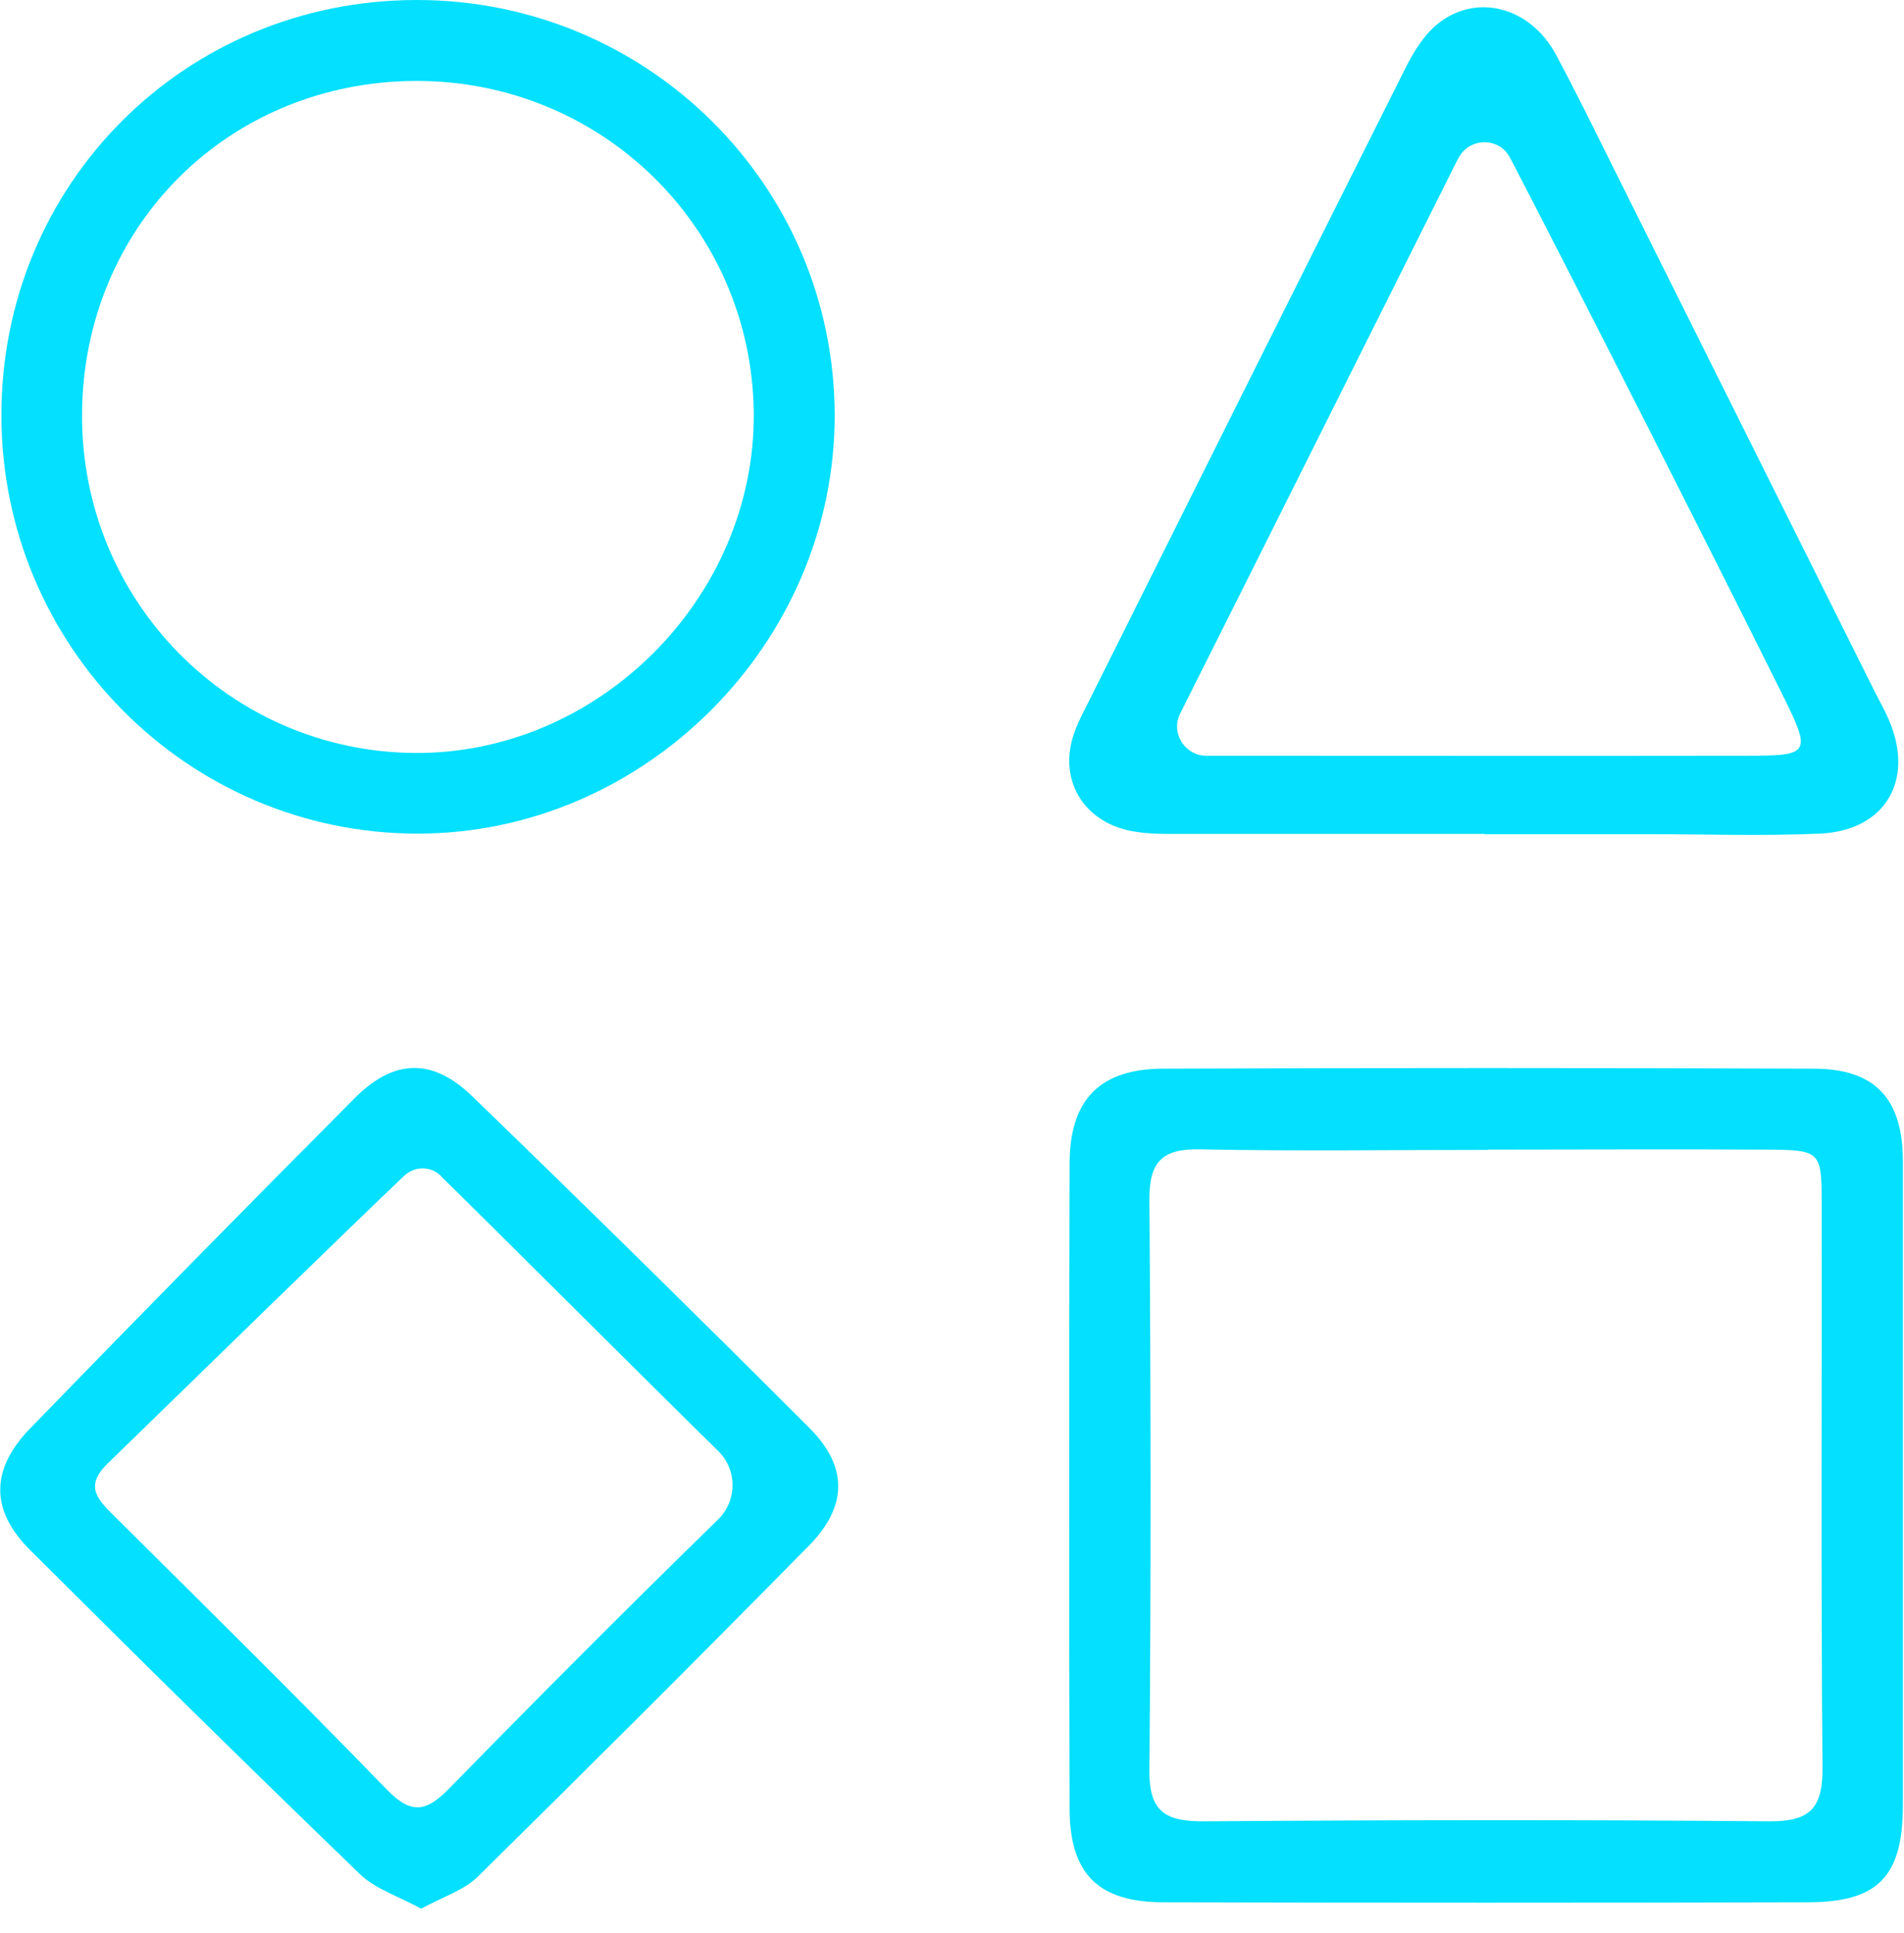 <?xml version="1.0" encoding="UTF-8"?> <svg xmlns="http://www.w3.org/2000/svg" width="68" height="69" viewBox="0 0 68 69" fill="none"><g clip-path="url(#clip0_488_234797)"><path d="M67.96 53.04C67.96 56.85 67.98 60.66 67.96 64.48C67.95 66.99 67.07 67.9 64.6 67.91C56.92 67.93 49.23 67.93 41.55 67.91C39.23 67.91 38.21 66.9 38.2 64.59C38.18 56.91 38.18 49.22 38.2 41.54C38.2 39.26 39.28 38.16 41.53 38.15C49.27 38.12 57.01 38.12 64.76 38.15C66.95 38.15 67.95 39.2 67.96 41.43C67.99 45.3 67.96 49.17 67.96 53.04ZM53.15 41.05C49.72 41.05 46.29 41.1 42.86 41.03C41.49 41 41.04 41.49 41.05 42.84C41.1 49.62 41.11 56.4 41.05 63.18C41.03 64.73 41.67 65.03 43.04 65.02C49.75 64.97 56.47 64.96 63.18 65.02C64.65 65.03 65.1 64.55 65.09 63.1C65.03 56.39 65.07 49.69 65.06 42.98C65.06 41.07 65.02 41.05 63.01 41.04C59.73 41.02 56.45 41.04 53.16 41.04L53.15 41.05Z" fill="#04E0FF"></path><path d="M0.05 14.84C0.04 6.56 6.61 0 14.89 0C23.14 0 29.81 6.64 29.81 14.84C29.81 22.97 23.01 29.77 14.9 29.76C6.71 29.75 0.06 23.07 0.05 14.84ZM14.85 2.89C8.15 2.91 2.95 8.1 2.93 14.81C2.91 21.45 8.2 26.82 14.79 26.88C21.37 26.94 26.97 21.34 26.92 14.75C26.86 8.15 21.5 2.87 14.85 2.89Z" fill="#04E0FF"></path><path d="M53.02 29.77C49.26 29.77 45.51 29.77 41.75 29.77C41.17 29.77 40.56 29.74 40.02 29.57C38.53 29.09 37.85 27.68 38.35 26.21C38.48 25.82 38.67 25.46 38.86 25.09C42.63 17.54 46.4 9.99 50.19 2.44C50.47 1.88 50.83 1.29 51.3 0.89C52.68 -0.27 54.64 0.22 55.57 1.95C56.51 3.71 57.37 5.5 58.27 7.29C61.15 13.06 64.03 18.83 66.91 24.6C67.09 24.97 67.3 25.32 67.46 25.7C68.39 27.85 67.33 29.66 64.99 29.76C62.94 29.85 60.88 29.78 58.83 29.78C56.89 29.78 54.96 29.78 53.02 29.78V29.77ZM52.08 5.65C48.74 12.31 45.51 18.78 42.15 25.47C41.8 26.16 42.31 26.98 43.09 26.98C49.78 26.98 56.04 26.99 62.3 26.98C64.7 26.98 64.72 26.93 63.59 24.66C61.08 19.61 56.06 9.72 53.93 5.63C53.54 4.88 52.46 4.9 52.08 5.66V5.65Z" fill="#04E0FF"></path><path d="M15.02 68.13C14.23 67.69 13.41 67.44 12.86 66.91C8.89 63.08 4.96 59.21 1.06 55.32C-0.35 53.91 -0.34 52.45 1.08 50.99C4.92 47.03 8.79 43.1 12.68 39.19C14.08 37.79 15.45 37.77 16.86 39.13C20.91 43.05 24.93 47 28.91 50.98C30.29 52.36 30.27 53.77 28.9 55.17C24.99 59.14 21.04 63.08 17.07 66.99C16.56 67.49 15.8 67.72 15.04 68.14L15.02 68.13ZM15.75 41.98C15.38 41.62 14.81 41.62 14.43 41.98C12.47 43.84 6.77 49.4 3.84 52.25C3.03 53.04 3.46 53.51 4.05 54.09C7.32 57.34 10.61 60.58 13.82 63.89C14.69 64.79 15.23 64.68 16.04 63.85C19.2 60.62 22.4 57.41 25.64 54.25C26.33 53.58 26.34 52.48 25.65 51.8C22.98 49.18 17.62 43.82 15.74 41.98H15.75Z" fill="#04E0FF"></path></g><defs><clipPath id="clip0_488_234797"><rect width="67.96" height="68.13" fill="white"></rect></clipPath></defs></svg> 